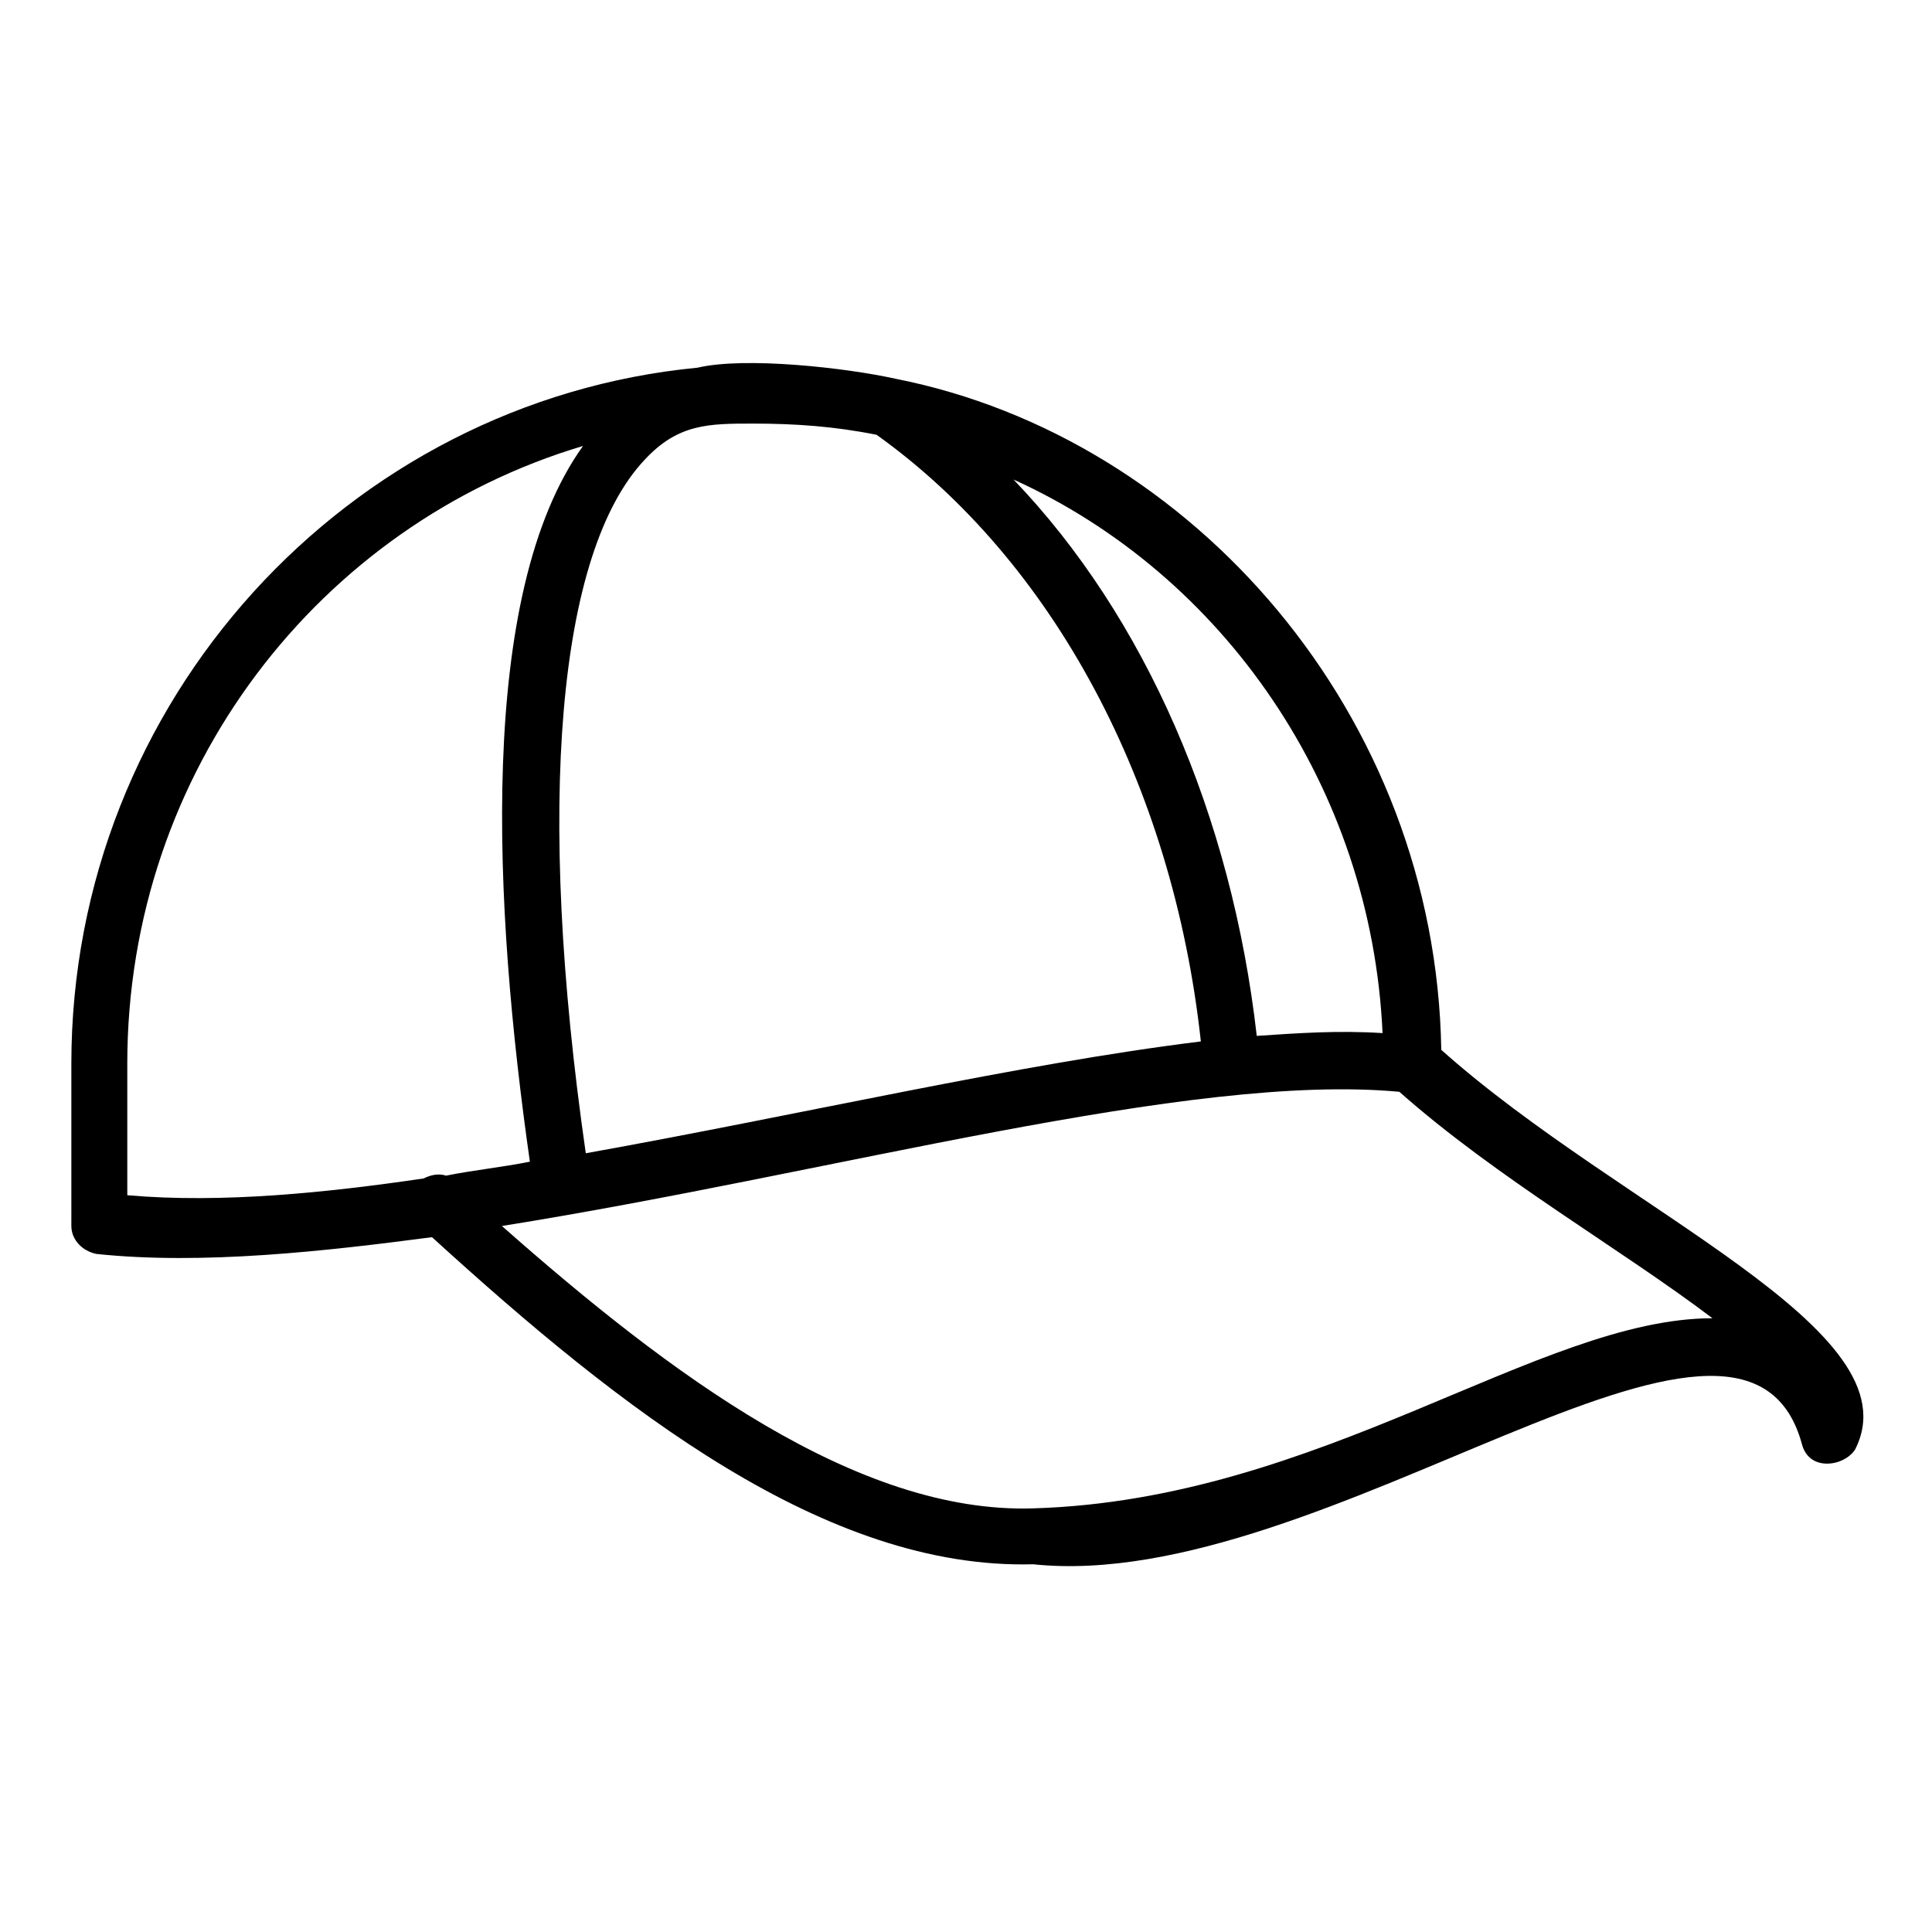 <?xml version="1.0" encoding="UTF-8"?>
<!-- Uploaded to: SVG Repo, www.svgrepo.com, Generator: SVG Repo Mixer Tools -->
<svg fill="#000000" width="800px" height="800px" version="1.1" viewBox="144 144 512 512" xmlns="http://www.w3.org/2000/svg">
 <path d="m162.91 468.9c0 3.703 2.965 6.668 6.668 7.41 28.152 2.965 60.754-0.742 88.906-4.445 50.383 45.938 104.46 88.168 159.29 86.684 77.793 8.148 188.19-88.906 203.75-31.859 0.742 2.965 2.965 5.188 6.668 5.188 2.965 0 5.926-1.48 7.41-3.703 16.301-31.859-61.492-62.977-109.65-105.95-1.48-88.906-65.941-162.26-144.48-177.82-13.336-2.965-40.008-5.926-52.605-2.965-92.605 8.891-165.96 88.168-165.96 184.48zm434.91 24.449c-45.938 0-103.73 48.16-180.04 50.383-46.676 1.48-96.316-35.562-140.77-74.832 88.168-14.078 182.26-40.75 237.83-35.562 25.934 22.965 58.531 41.488 82.98 60.012zm-283.02-227.46c8.891-9.633 17.039-9.633 28.895-9.633 11.113 0 21.484 0.742 32.598 2.965 46.676 33.34 78.535 92.613 85.945 160.77-48.16 5.926-105.21 19.262-163 29.637-13.336-92.609-7.41-159.29 15.559-183.74zm195.59 151.89c-11.855-0.742-22.227 0-33.34 0.742-6.668-58.531-29.637-111.13-64.457-147.44 55.566 25.188 94.836 81.496 97.797 146.7zm-332.66 8.148c0-77.793 51.121-142.99 120.77-163.74-28.152 39.266-23.707 122.25-14.078 189.67-7.41 1.48-14.816 2.223-22.227 3.703-2.223-0.742-4.445 0-5.926 0.742-25.191 3.703-53.344 6.668-78.535 4.445v-34.82z"/>
</svg>